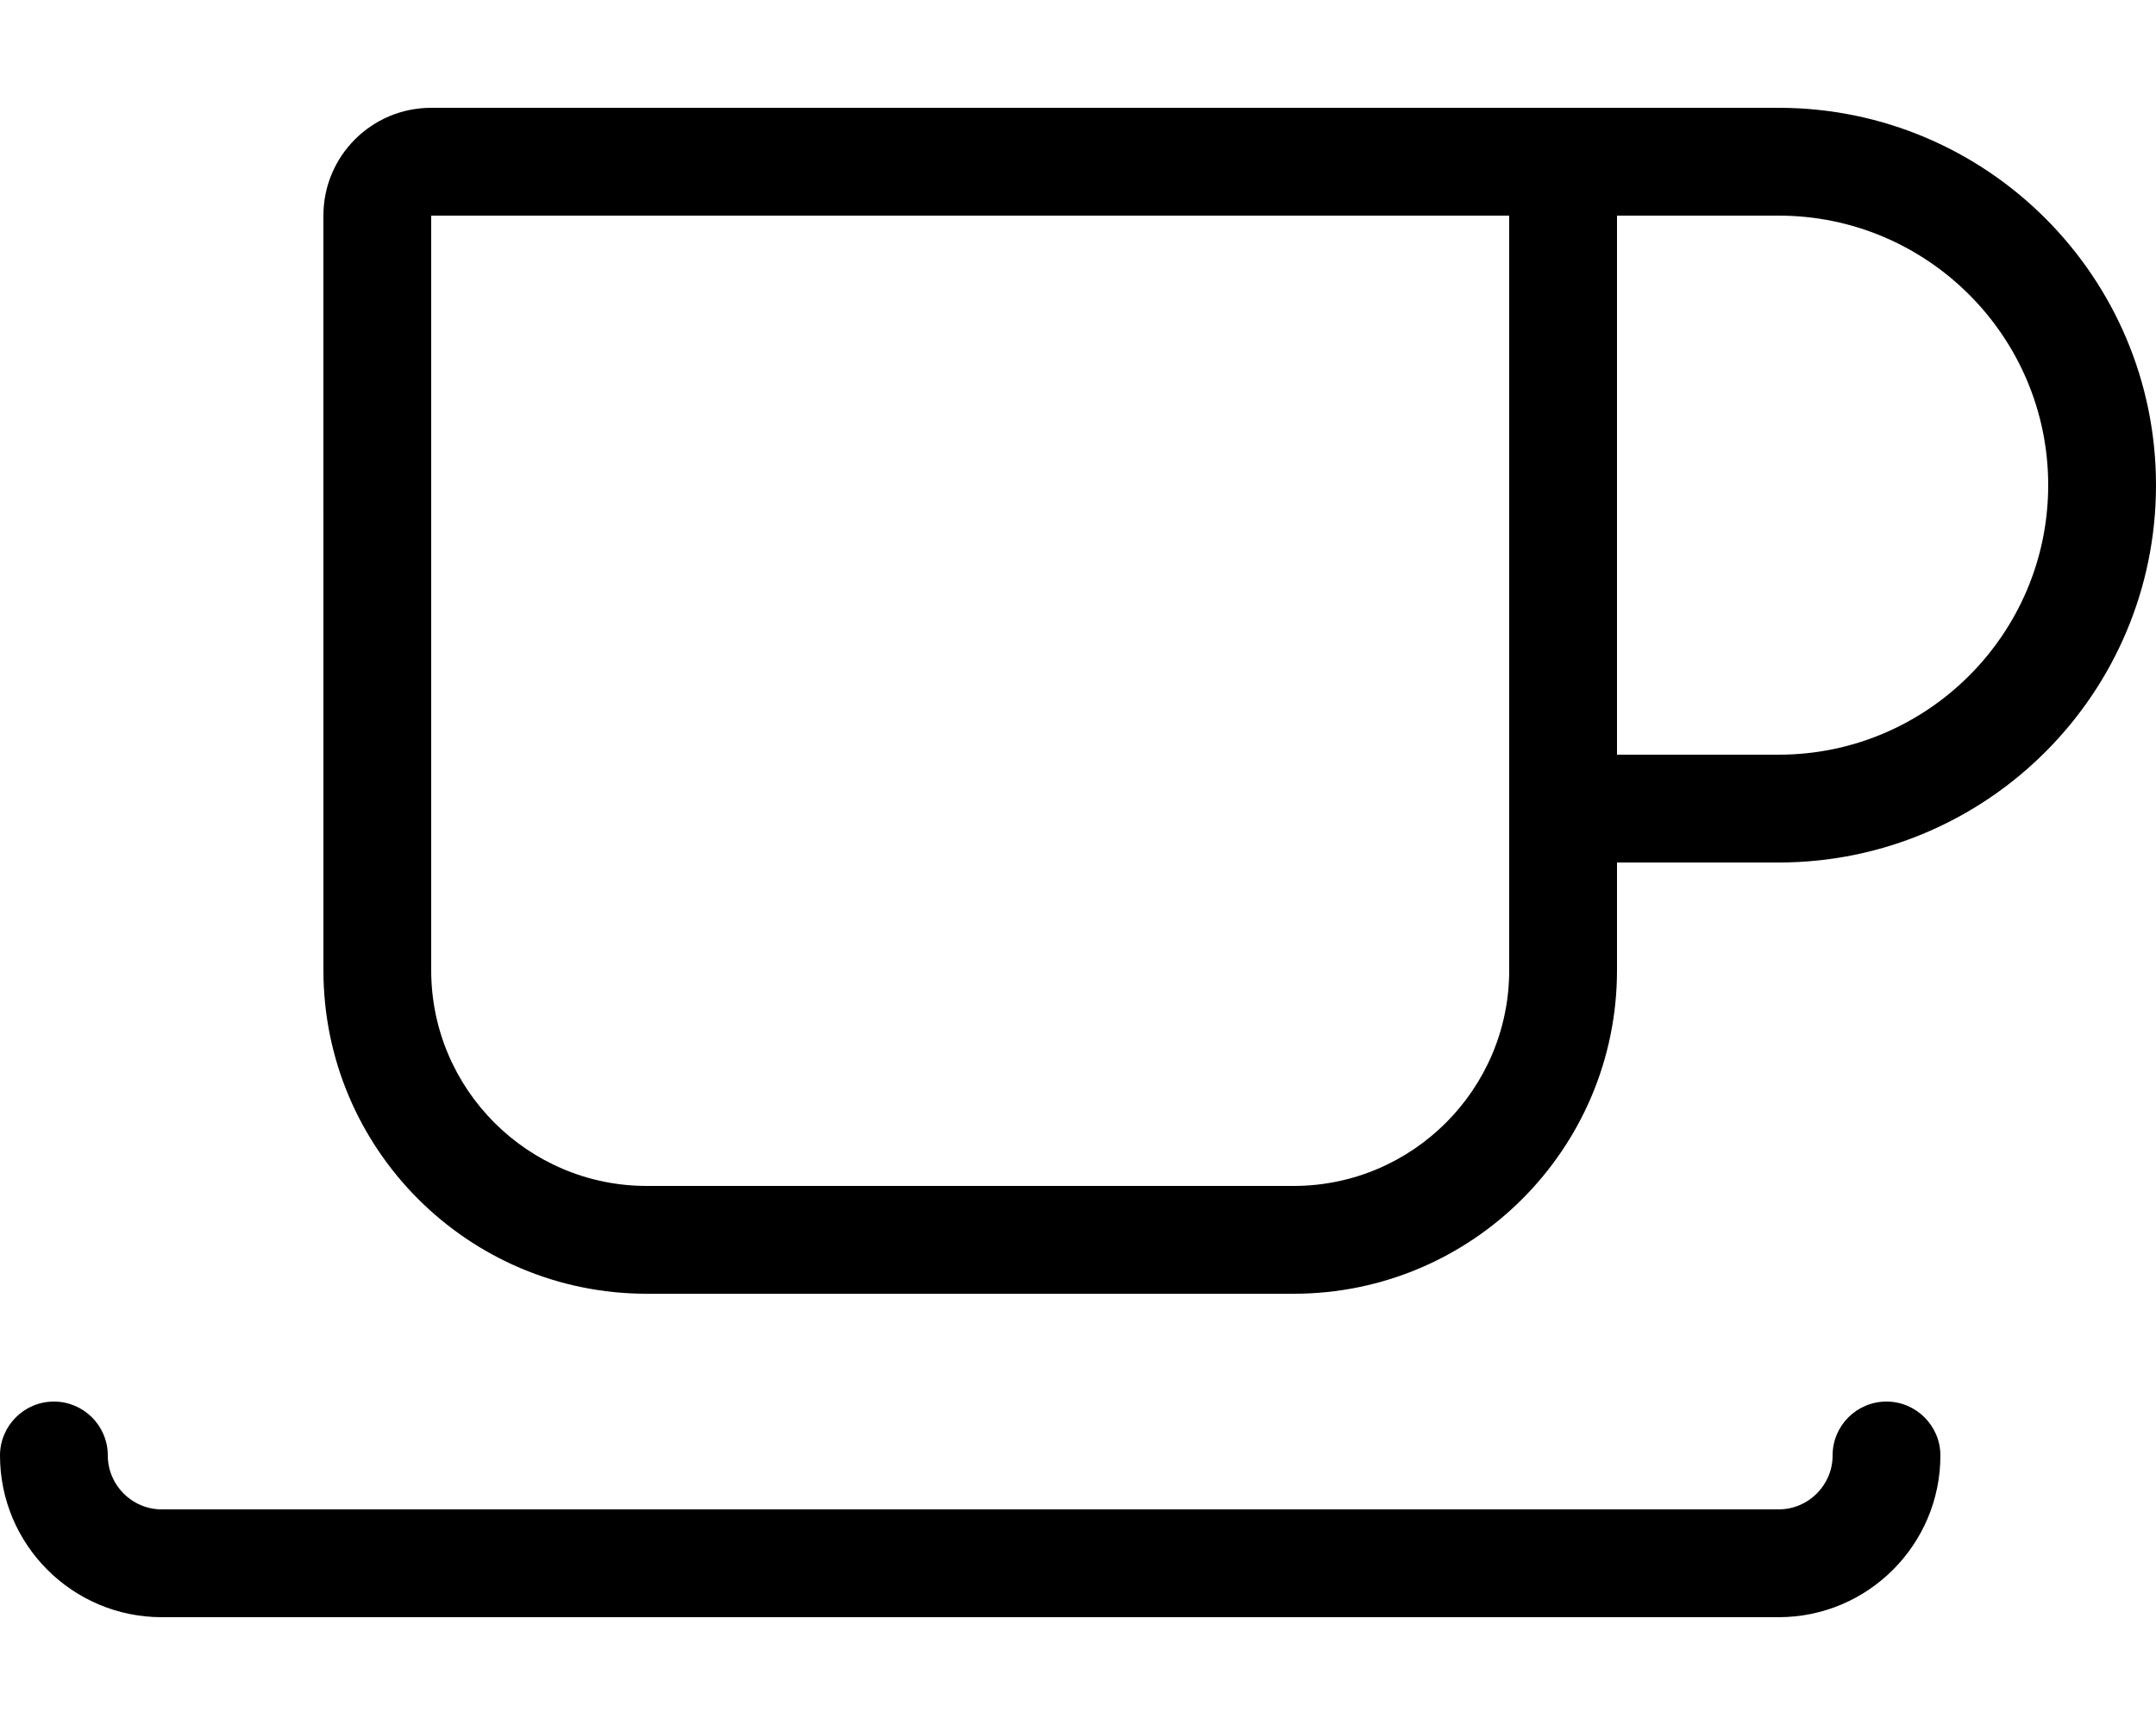 <svg xmlns="http://www.w3.org/2000/svg" viewBox="0 0 640 512"><!--! Font Awesome Pro 6.0.0-alpha3 by @fontawesome - https://fontawesome.com License - https://fontawesome.com/license (Commercial License) --><path d="M528 32H128C110.3 32 96 46.33 96 64l.009 224c0 53.02 42.98 96 96 96h192C437 384 480 341 480 288V256h48C589.8 256 640 205.8 640 144S589.8 32 528 32zM448 288c0 35.29-28.71 64-64 64H192c-35.29 0-64-28.71-64-64V64h320V288zM528 224H480V64h48C572.1 64 608 99.88 608 144S572.1 224 528 224zM560 416c-8.844 0-16 7.156-16 16c0 8.812-7.188 16-16 16h-480C39.19 448 32 440.8 32 432C32 423.2 24.84 416 16 416S0 423.2 0 432C0 458.5 21.53 480 48 480h480c26.47 0 48-21.53 48-48C576 423.2 568.8 416 560 416z"/></svg>